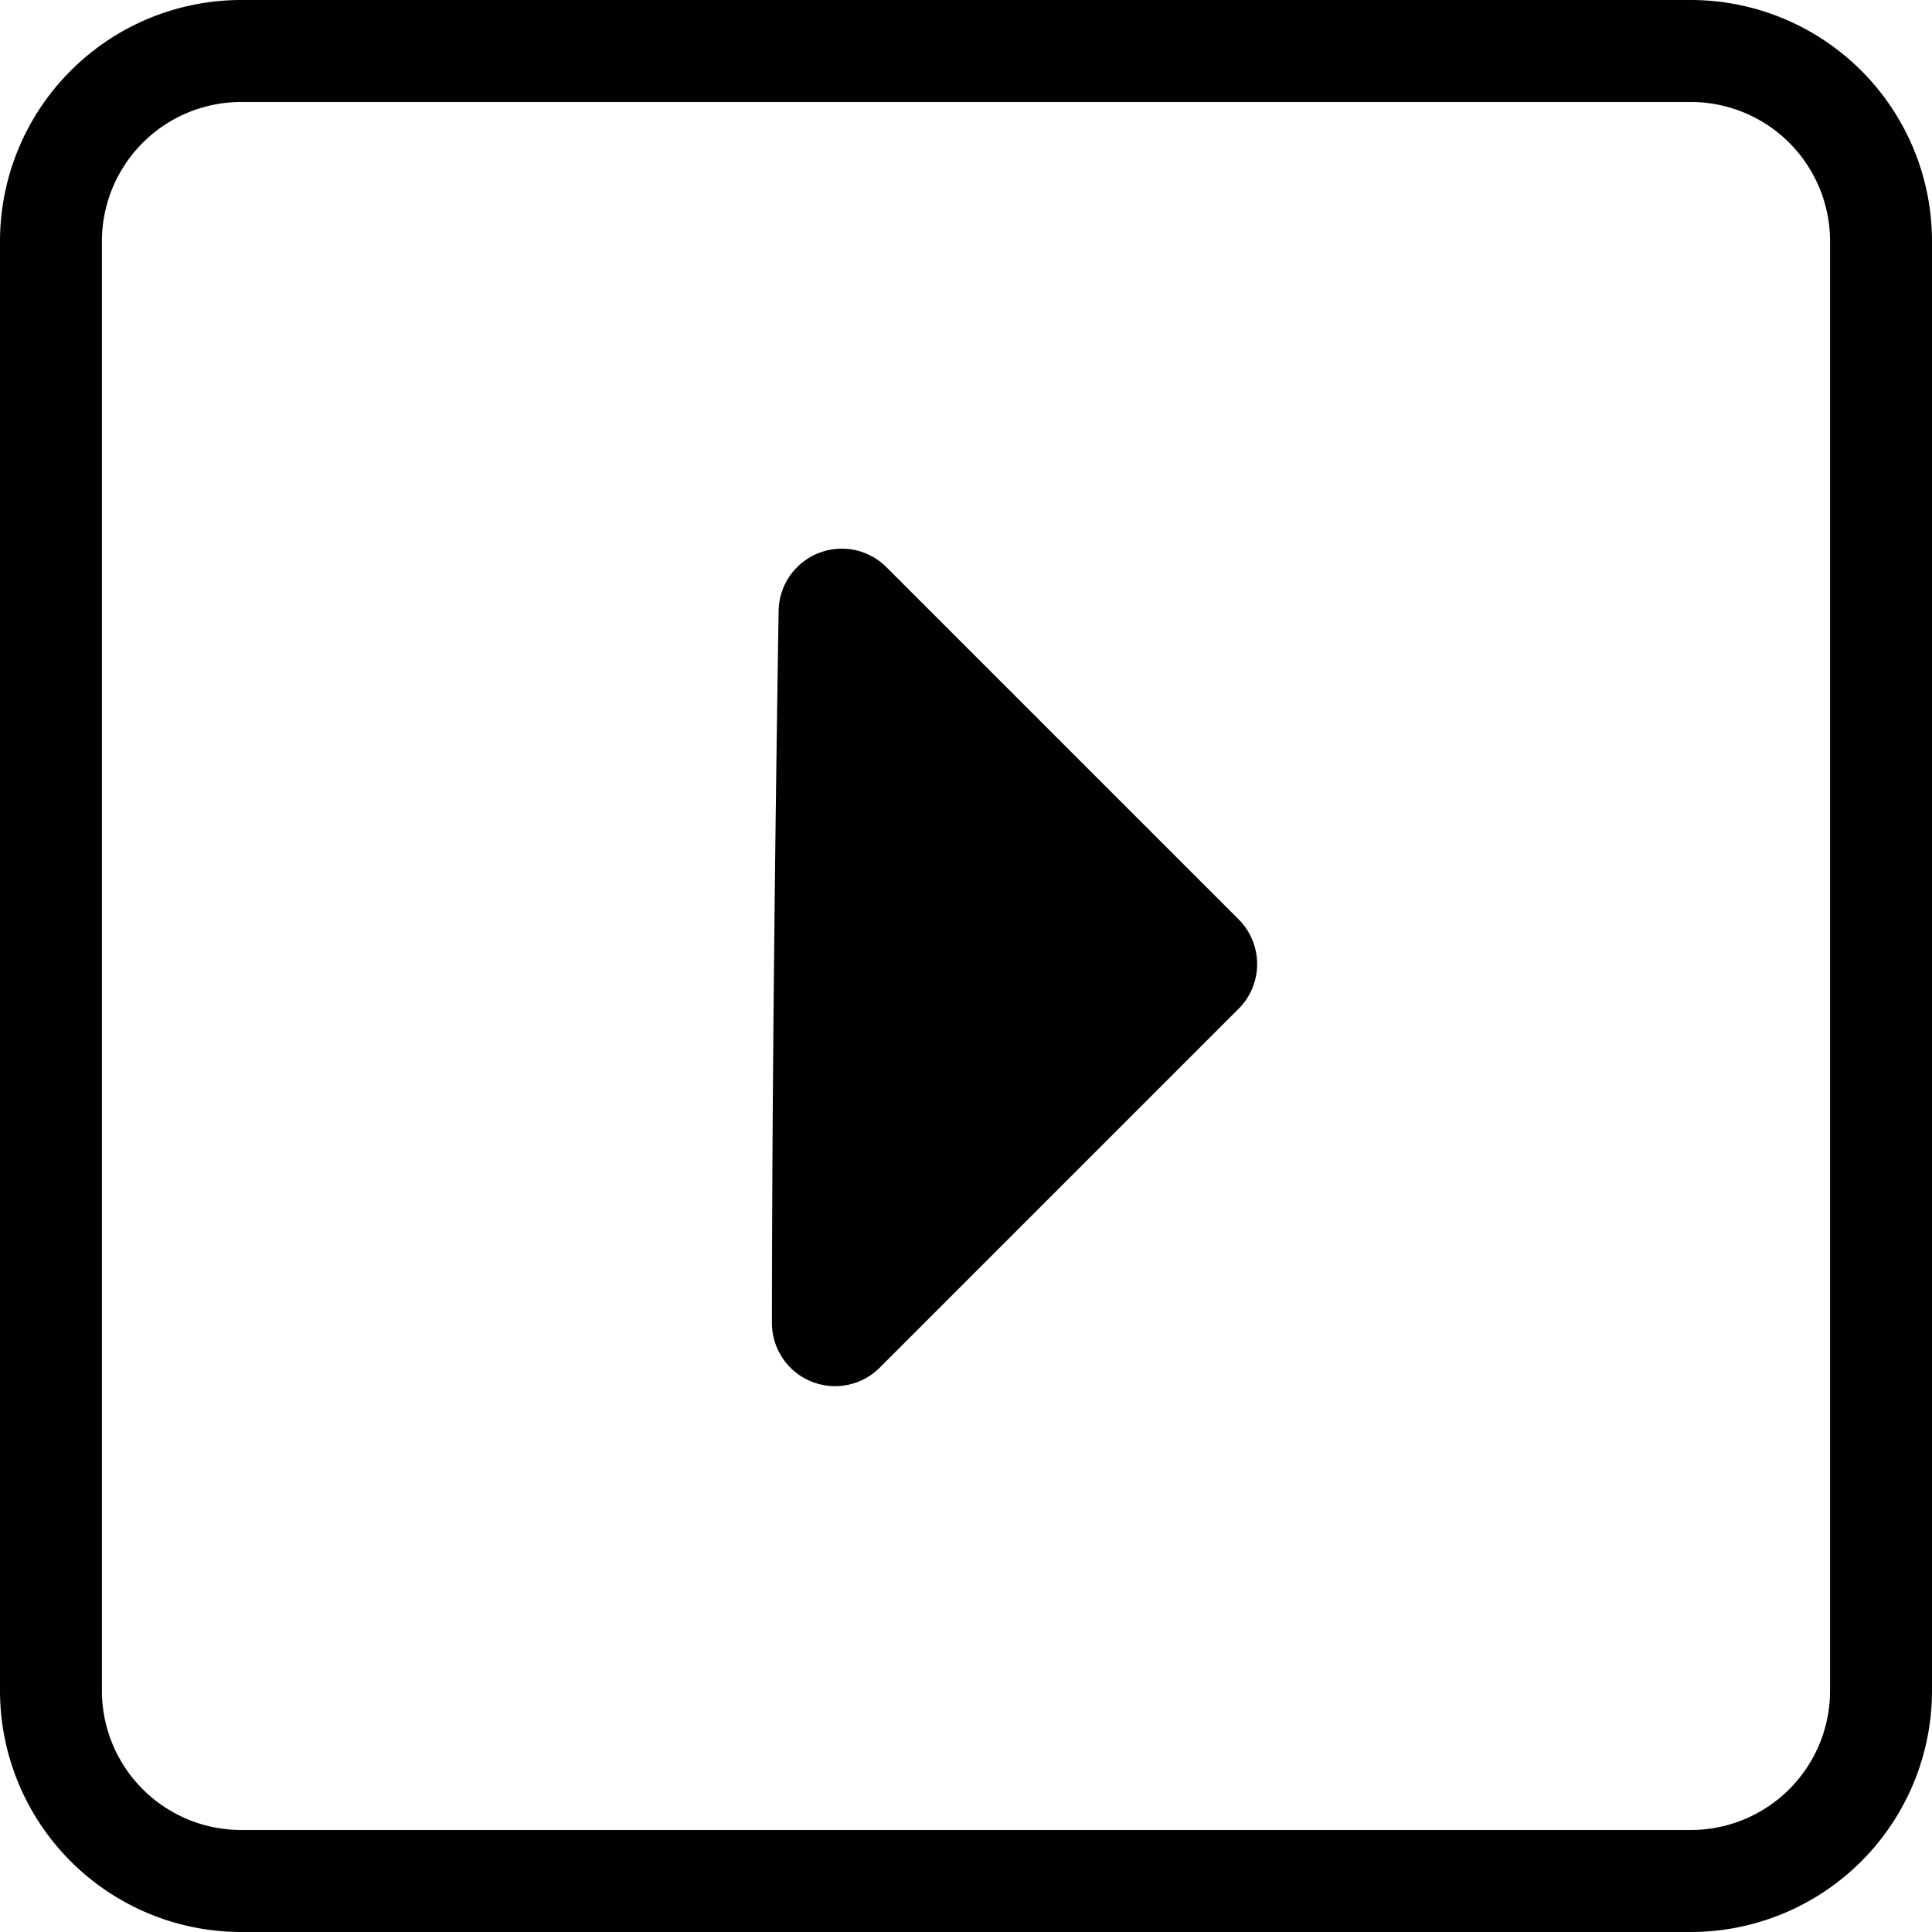 <svg id="Слой_1" data-name="Слой 1" xmlns="http://www.w3.org/2000/svg" viewBox="0 0 150 150"><defs><style>.cls-1{fill:#010101;}</style></defs><title>55</title><path class="cls-1" d="M131.288,150H18.712A18.738,18.738,0,0,1,0,131.279V18.723A18.738,18.738,0,0,1,18.712,0H131.288A18.738,18.738,0,0,1,150,18.723V131.279A18.738,18.738,0,0,1,131.288,150ZM18.712,7.919A10.813,10.813,0,0,0,7.914,18.723V131.279a10.812,10.812,0,0,0,10.797,10.801H131.288a10.812,10.812,0,0,0,10.797-10.801V18.723a10.813,10.813,0,0,0-10.797-10.804Z" transform="translate(0 0)"/><path class="cls-1" d="M68.822,44.035,96.166,71.378a4.911,4.911,0,0,1,0,6.944l-27.86,27.86a4.903,4.903,0,0,1-8.373-3.461c.005-17.65.254-38.334.518-55.295A4.904,4.904,0,0,1,68.822,44.035Z" transform="translate(0 0)"/></svg>